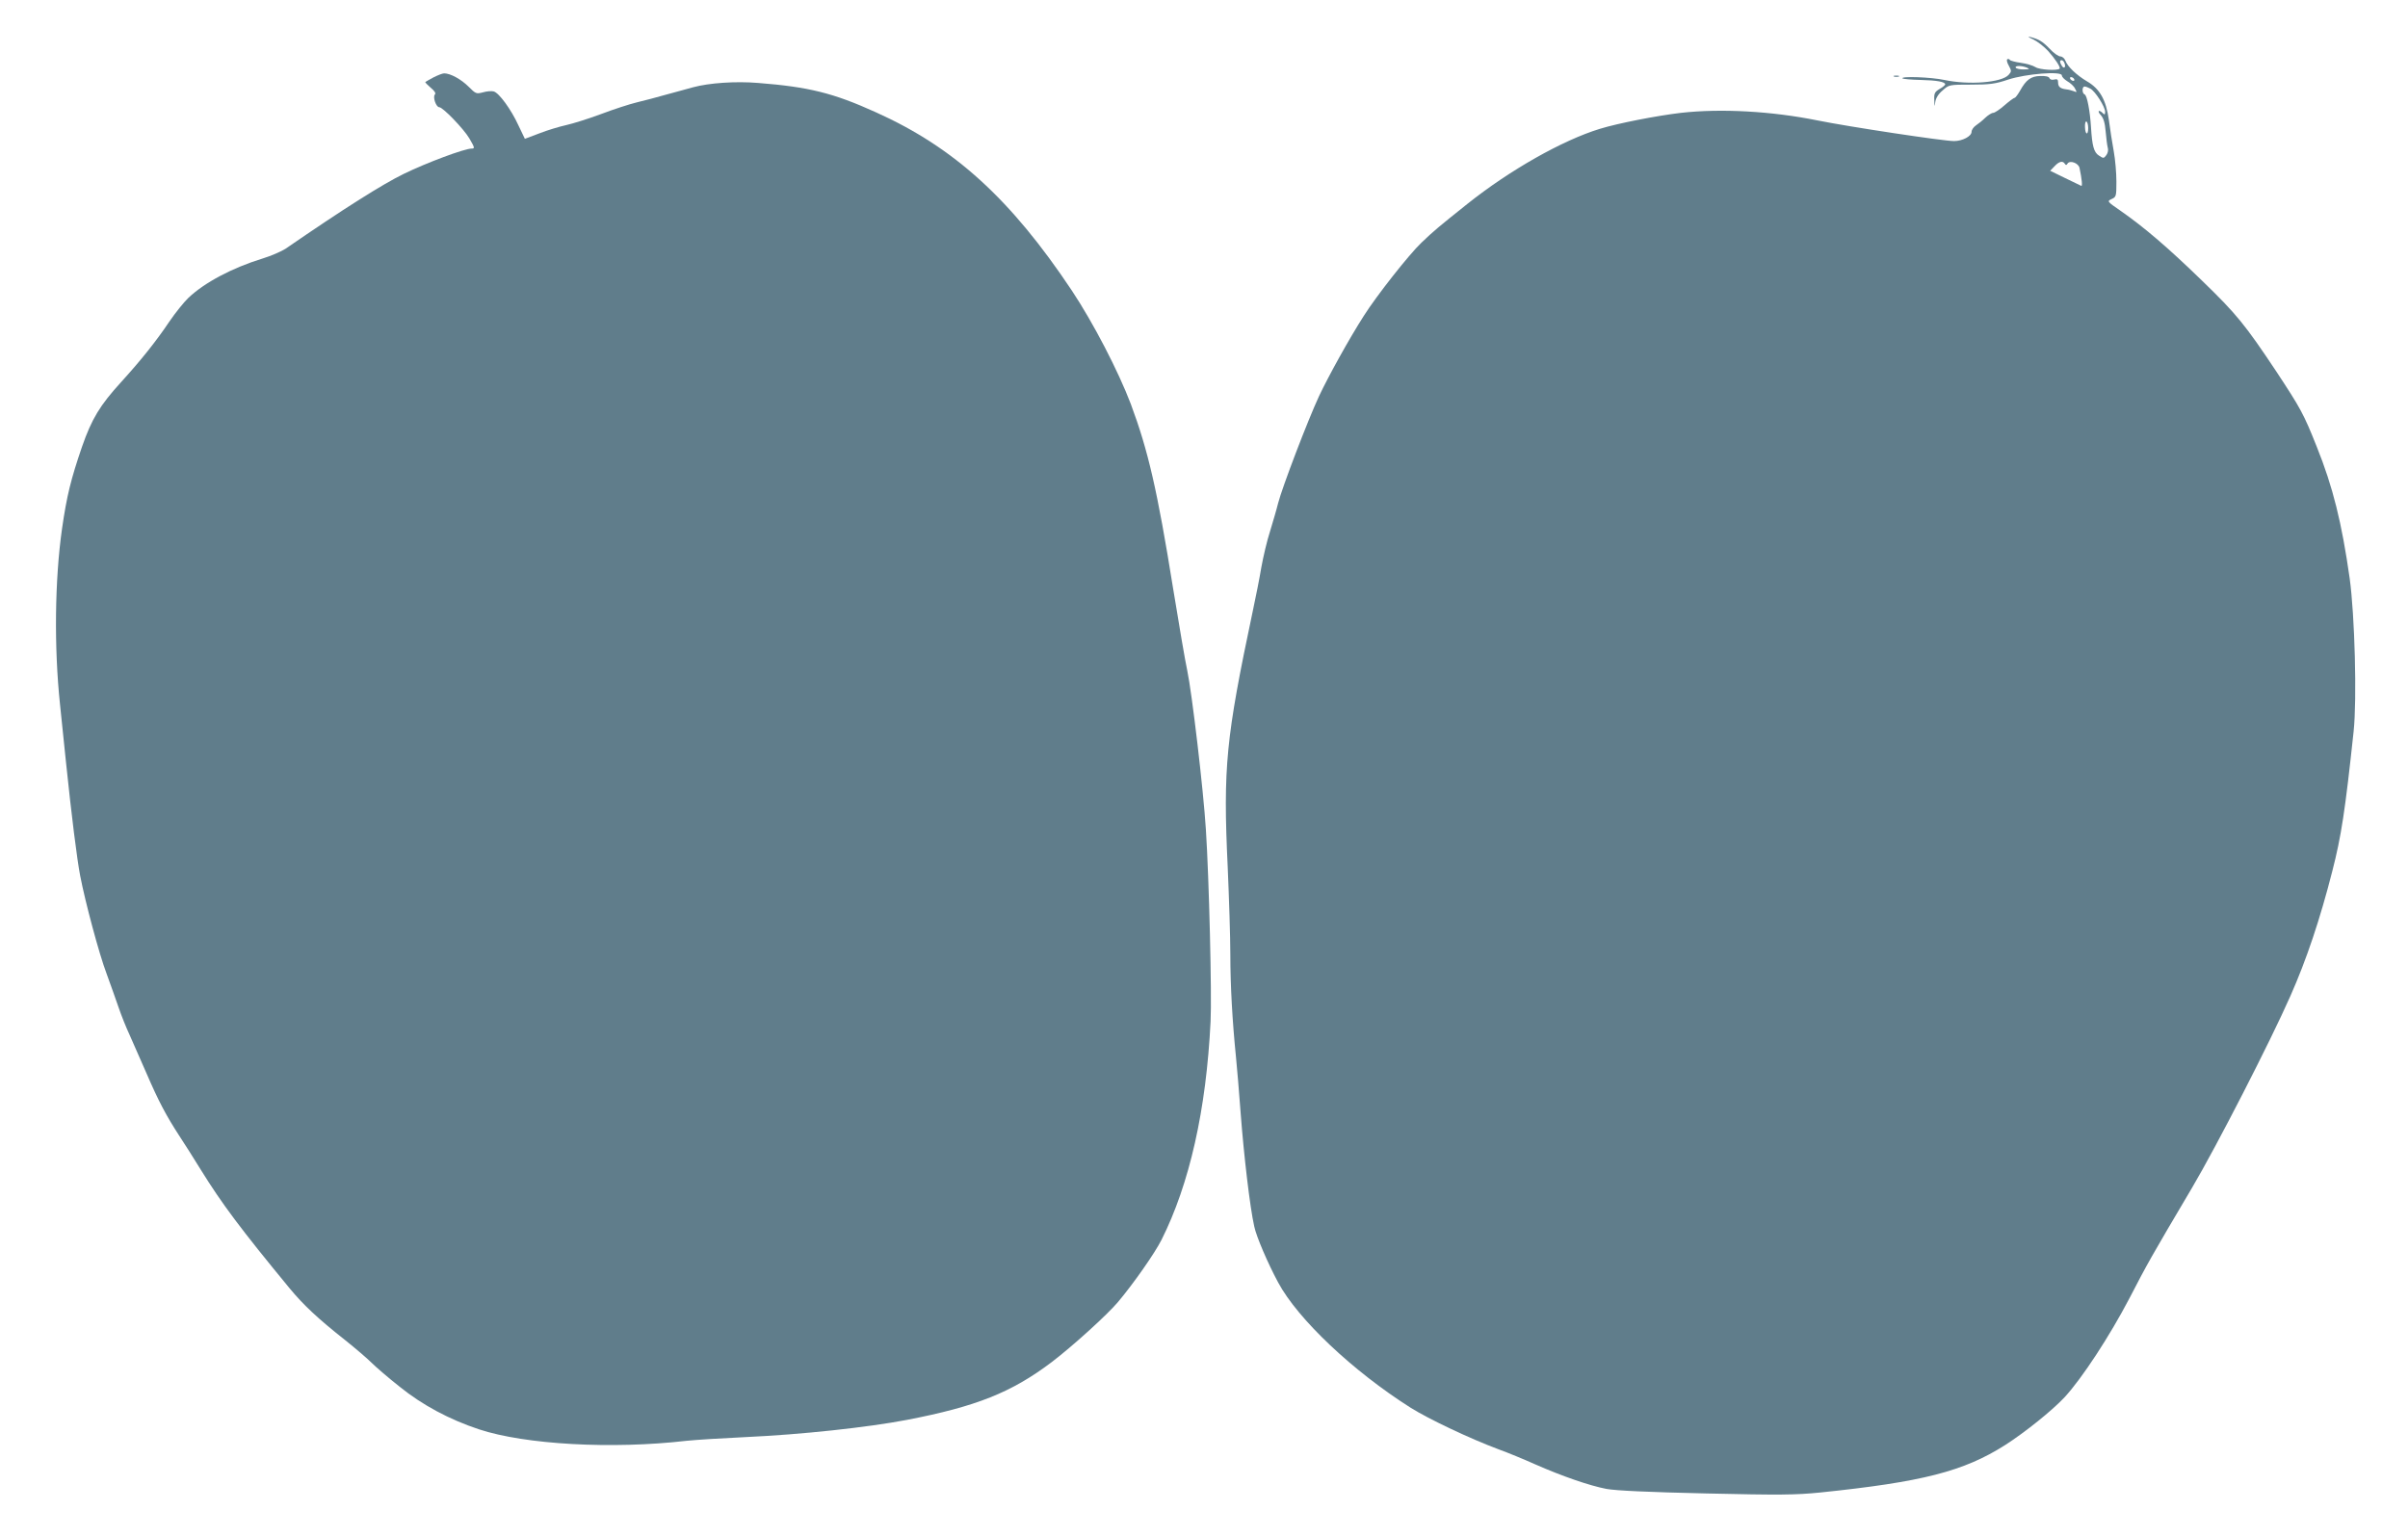 <?xml version="1.0" standalone="no"?>
<!DOCTYPE svg PUBLIC "-//W3C//DTD SVG 20010904//EN"
 "http://www.w3.org/TR/2001/REC-SVG-20010904/DTD/svg10.dtd">
<svg version="1.0" xmlns="http://www.w3.org/2000/svg"
 width="1280pt" height="817pt" viewBox="0 0 1280 817"
 preserveAspectRatio="xMidYMid meet">
<g transform="translate(0,817) scale(0.1,-0.1)"
fill="#607d8b" stroke="none">
<path d="M10807 7961 c23 -11 59 -39 80 -62 37 -41 68 -88 61 -94 -12 -12
-107 -6 -128 8 -14 9 -49 19 -78 23 -29 4 -55 11 -58 15 -3 5 -9 7 -14 4 -5
-3 -1 -19 8 -34 15 -28 15 -31 -1 -49 -37 -41 -210 -55 -342 -27 -70 15 -234
21 -222 8 4 -3 47 -7 95 -8 88 -2 132 -10 132 -24 0 -3 -13 -15 -30 -24 -26
-16 -30 -23 -28 -60 1 -36 2 -38 5 -10 3 21 16 43 39 62 34 31 36 31 152 31
99 0 129 4 197 27 95 31 285 46 285 22 0 -8 13 -21 29 -31 16 -9 35 -26 41
-39 11 -20 10 -21 -6 -14 -11 4 -29 9 -41 10 -32 4 -43 14 -43 37 0 16 -5 19
-21 15 -12 -3 -22 0 -25 8 -3 8 -21 12 -49 11 -49 -1 -75 -20 -107 -78 -12
-21 -25 -38 -29 -38 -4 0 -29 -18 -54 -40 -25 -22 -52 -40 -60 -40 -8 0 -27
-12 -42 -26 -15 -15 -38 -33 -50 -41 -13 -9 -23 -24 -23 -34 0 -23 -48 -49
-93 -49 -56 0 -559 76 -727 110 -243 49 -511 64 -725 40 -127 -15 -334 -55
-431 -85 -199 -61 -478 -219 -704 -399 -154 -123 -177 -142 -244 -206 -67 -64
-238 -281 -307 -390 -77 -120 -188 -321 -237 -425 -61 -131 -196 -485 -218
-570 -8 -33 -28 -100 -43 -150 -16 -49 -36 -135 -46 -190 -9 -55 -30 -161 -46
-235 -143 -676 -158 -829 -133 -1360 7 -162 14 -371 14 -465 0 -166 11 -357
30 -545 5 -52 17 -187 25 -300 17 -224 49 -498 72 -600 11 -54 73 -198 127
-298 105 -196 399 -473 704 -666 97 -61 317 -165 467 -221 50 -18 137 -54 195
-80 143 -63 290 -114 380 -131 51 -9 218 -17 530 -24 390 -9 476 -8 605 5 542
56 763 112 983 252 105 67 252 185 317 255 93 101 240 326 345 527 93 180 113
216 332 586 130 220 415 775 523 1020 85 192 157 406 223 665 47 183 68 319
113 742 18 170 6 617 -21 813 -42 296 -89 486 -175 700 -70 176 -86 204 -215
400 -166 249 -210 304 -396 484 -177 172 -304 281 -430 369 -74 51 -75 52 -49
64 24 11 25 15 25 92 0 45 -6 117 -14 161 -8 44 -20 119 -26 167 -15 107 -48
166 -117 206 -54 32 -102 77 -114 109 -5 13 -17 23 -27 23 -10 0 -36 18 -57
41 -39 40 -56 50 -105 63 -14 3 -6 -3 17 -13z m167 -127 c9 -22 -3 -32 -14
-14 -12 19 -12 30 -1 30 5 0 12 -7 15 -16z m-199 -24 c16 -7 13 -9 -17 -9 -20
-1 -40 4 -43 9 -7 12 32 12 60 0z m250 -60 c3 -5 2 -10 -4 -10 -5 0 -13 5 -16
10 -3 6 -2 10 4 10 5 0 13 -4 16 -10z m86 -51 c26 -13 79 -97 79 -123 0 -16
-3 -17 -12 -8 -22 22 -32 12 -11 -10 15 -17 22 -41 26 -88 3 -36 8 -74 11 -85
4 -11 1 -28 -7 -39 -14 -19 -16 -19 -40 -3 -27 17 -36 52 -42 150 -5 85 -21
171 -34 175 -14 5 -15 42 0 42 6 0 19 -5 30 -11z m-11 -210 c0 -41 -16 -36
-17 6 -1 19 3 32 8 29 5 -3 9 -18 9 -35z m-124 -190 c5 -8 9 -8 14 1 12 20 59
3 64 -23 13 -62 16 -99 9 -95 -4 2 -43 21 -87 42 l-78 38 23 24 c24 26 44 31
55 13z"/>
<path d="M2305 7759 c-22 -12 -42 -23 -44 -25 -2 -2 11 -15 28 -30 21 -17 29
-30 23 -36 -13 -13 6 -68 23 -68 19 0 130 -115 160 -166 29 -50 30 -54 11 -54
-37 0 -238 -75 -359 -134 -115 -56 -322 -187 -630 -399 -22 -14 -77 -38 -123
-52 -159 -49 -307 -127 -393 -209 -23 -22 -69 -79 -101 -126 -71 -106 -154
-209 -255 -320 -114 -125 -157 -196 -209 -345 -59 -172 -81 -261 -106 -434
-39 -273 -43 -633 -11 -936 6 -55 20 -190 31 -300 31 -299 59 -520 76 -610 27
-141 101 -417 140 -520 20 -55 49 -136 64 -180 15 -44 41 -109 58 -145 16 -36
57 -129 91 -207 64 -148 104 -224 175 -333 24 -36 75 -117 114 -180 111 -179
210 -312 472 -630 73 -88 148 -159 295 -275 55 -44 118 -98 140 -120 22 -22
89 -80 150 -128 120 -97 264 -174 421 -226 245 -81 706 -107 1104 -61 47 5
191 14 320 20 286 13 641 51 850 91 369 71 557 146 770 307 107 81 297 253
353 320 84 100 195 259 231 330 149 297 238 691 261 1162 7 138 -8 761 -25
1020 -13 209 -74 727 -99 845 -11 50 -44 245 -75 435 -84 524 -133 735 -225
982 -67 176 -199 431 -314 604 -324 486 -625 760 -1041 947 -227 103 -358 135
-626 156 -121 10 -261 0 -346 -23 -27 -7 -89 -25 -139 -38 -49 -14 -121 -33
-159 -42 -38 -9 -124 -37 -190 -62 -67 -25 -150 -51 -186 -59 -36 -8 -100 -27
-143 -44 l-77 -29 -34 71 c-40 87 -104 174 -132 181 -11 3 -37 1 -57 -5 -35
-9 -38 -8 -76 30 -40 40 -97 71 -130 71 -9 0 -34 -10 -56 -21z"/>
<path d="M10068 7763 c6 -2 18 -2 25 0 6 3 1 5 -13 5 -14 0 -19 -2 -12 -5z"/>
</g>
</svg>
